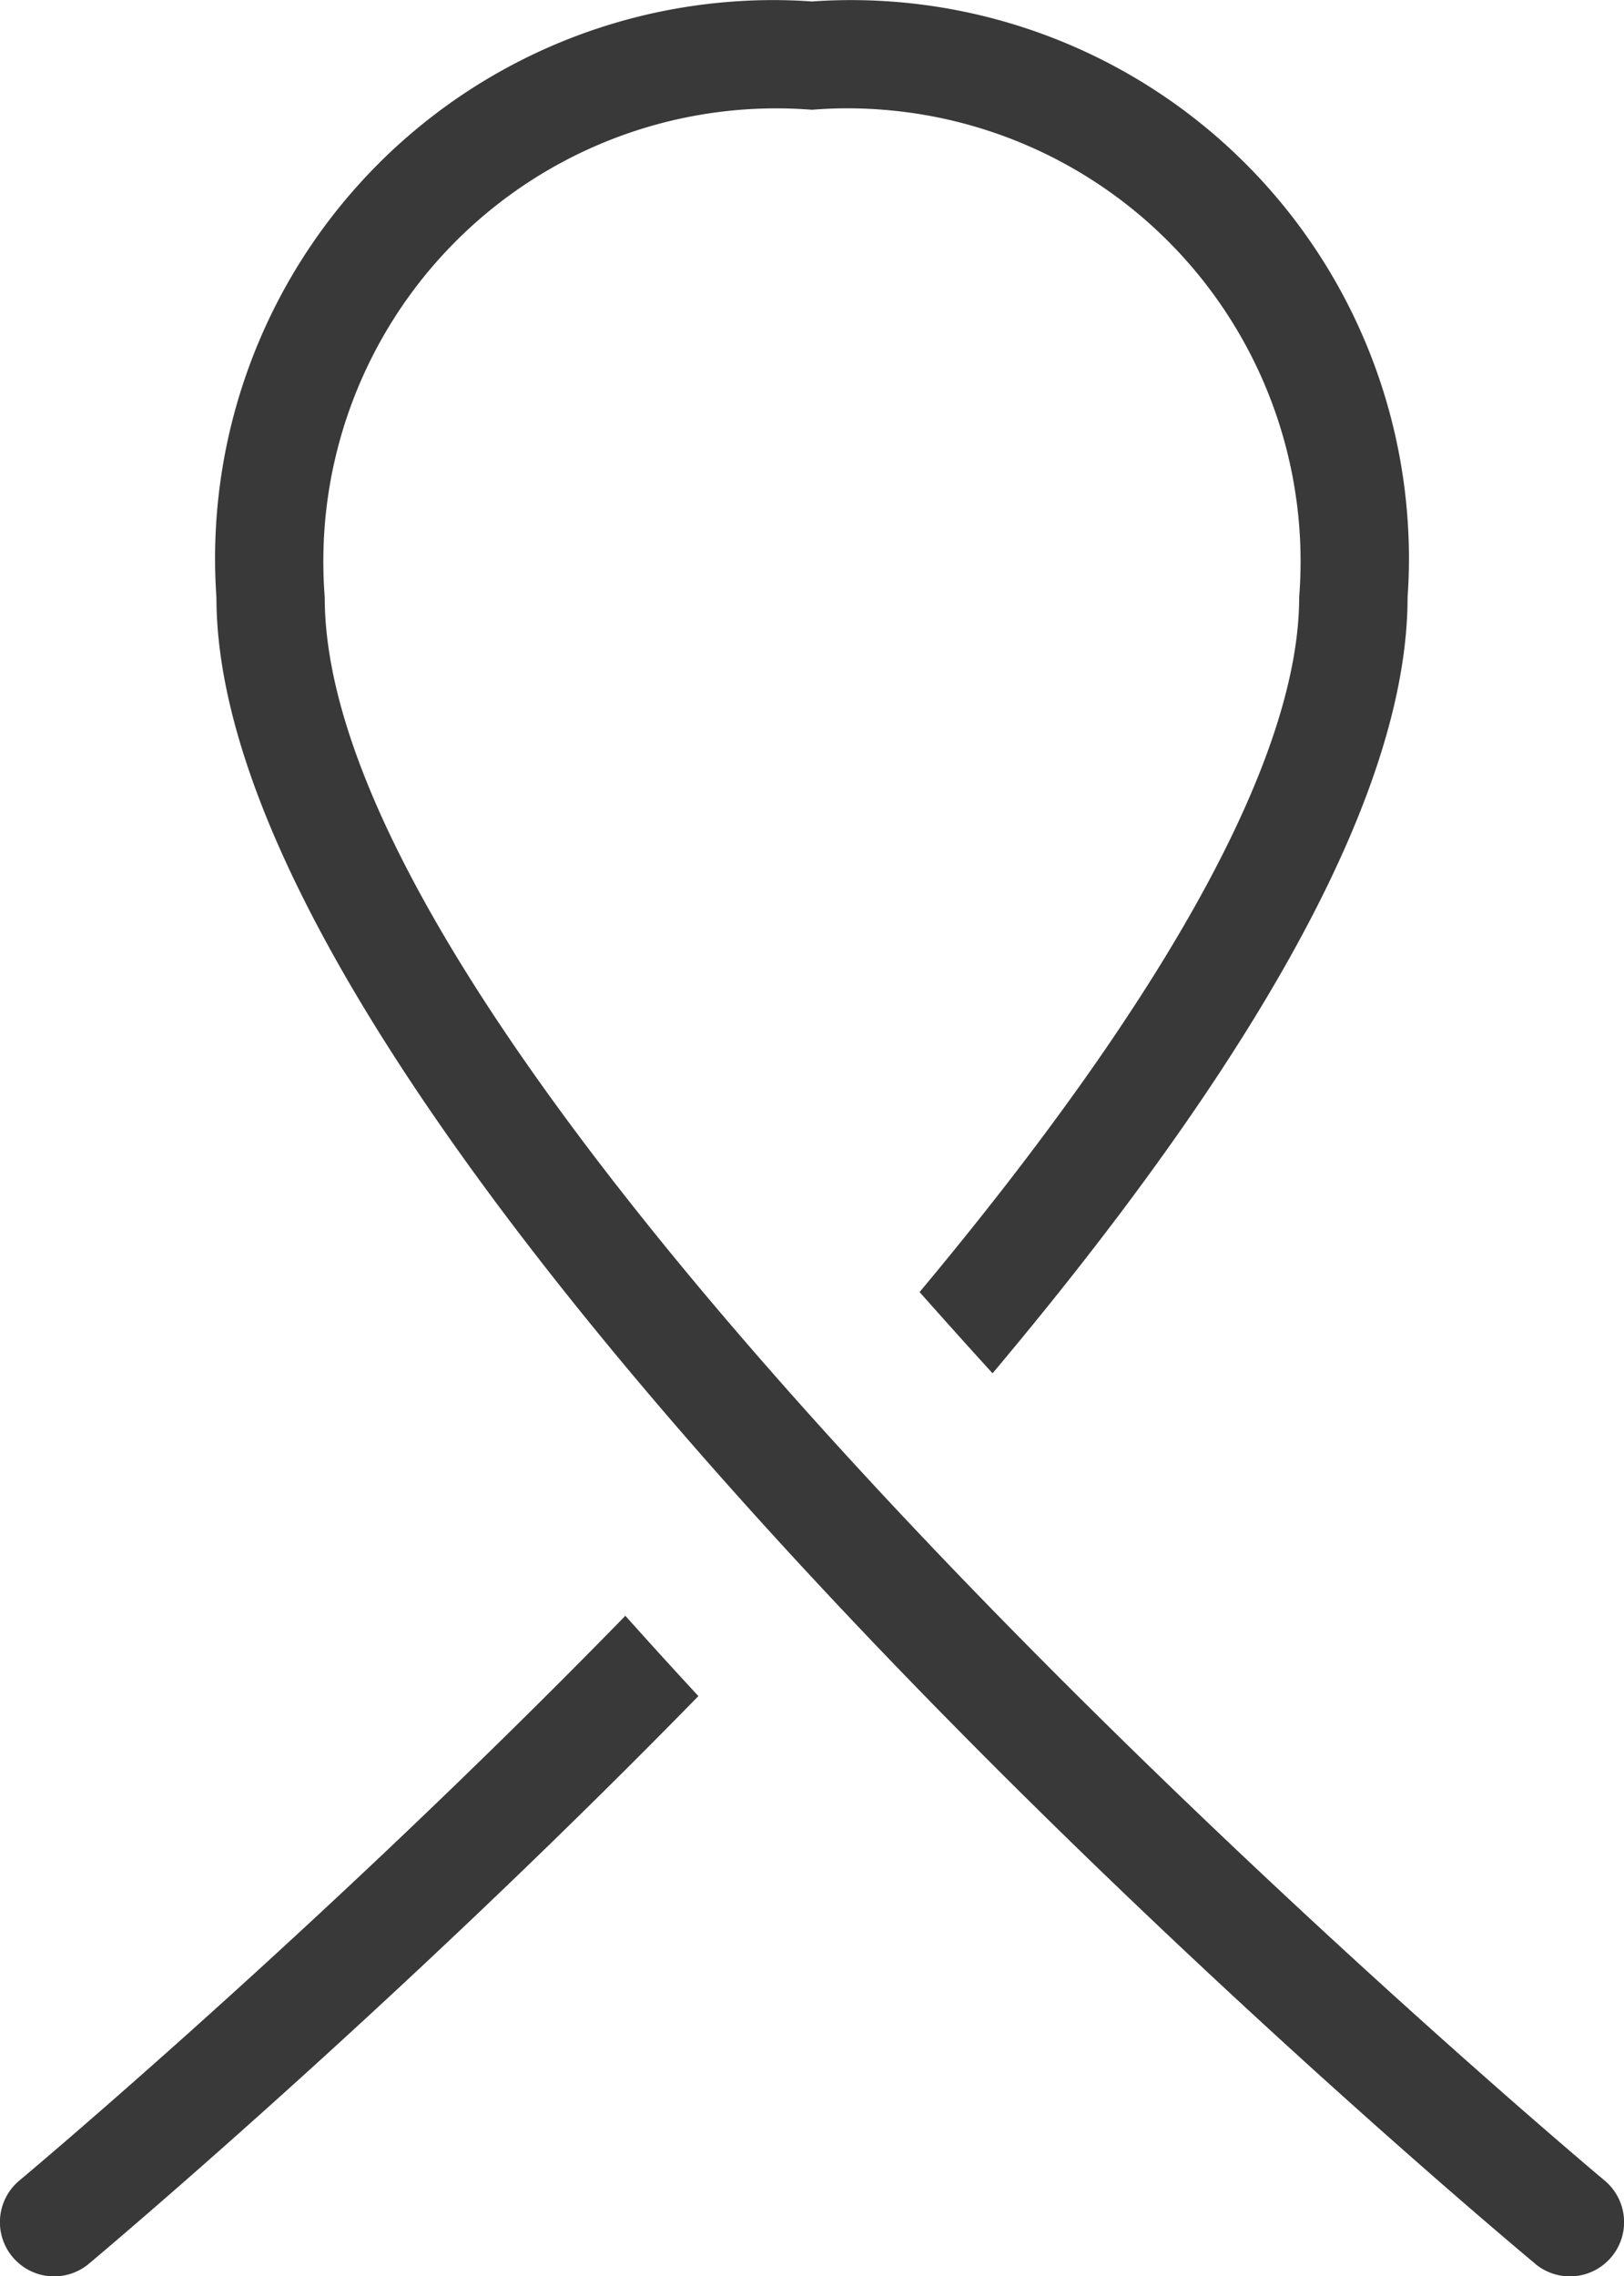 <svg xmlns="http://www.w3.org/2000/svg" xmlns:xlink="http://www.w3.org/1999/xlink" width="46.726" height="65.462" viewBox="0 0 46.726 65.462">
  <defs>
    <clipPath id="clip-path">
      <rect id="Rectangle_131" data-name="Rectangle 131" width="46.726" height="65.462" fill="#393939"/>
    </clipPath>
  </defs>
  <g id="Group_185" data-name="Group 185" transform="translate(-0.001)">
    <g id="Group_184" data-name="Group 184" transform="translate(0.001 0)" clip-path="url(#clip-path)">
      <path id="Path_57" data-name="Path 57" d="M44.173,65.1C42.624,63.81,6.228,33.3,6.228,17.174A16.057,16.057,0,0,1,21.129.04a15.721,15.721,0,0,1,2.234,0A16.053,16.053,0,0,1,40.5,14.94a15.721,15.721,0,0,1,0,2.234c0,5.405-4.028,12.907-11.941,22.318-.717-.785-1.411-1.564-2.1-2.336,7.162-8.573,10.922-15.433,10.922-19.982A13.029,13.029,0,0,0,25.419,3.155a12.586,12.586,0,0,0-2.056,0A13.032,13.032,0,0,0,9.344,15.118a13.324,13.324,0,0,0,0,2.056C9.344,31.844,45.8,62.4,46.17,62.707a1.558,1.558,0,0,1-2,2.393ZM20.094,48.773q-1.056-1.14-2.1-2.308C9.2,55.48.652,62.629.558,62.707a1.558,1.558,0,0,0,2,2.393c.09-.078,8.67-7.252,17.539-16.327" transform="translate(-0.001 0.002)" fill="#393939"/>
    </g>
  </g>
</svg>
